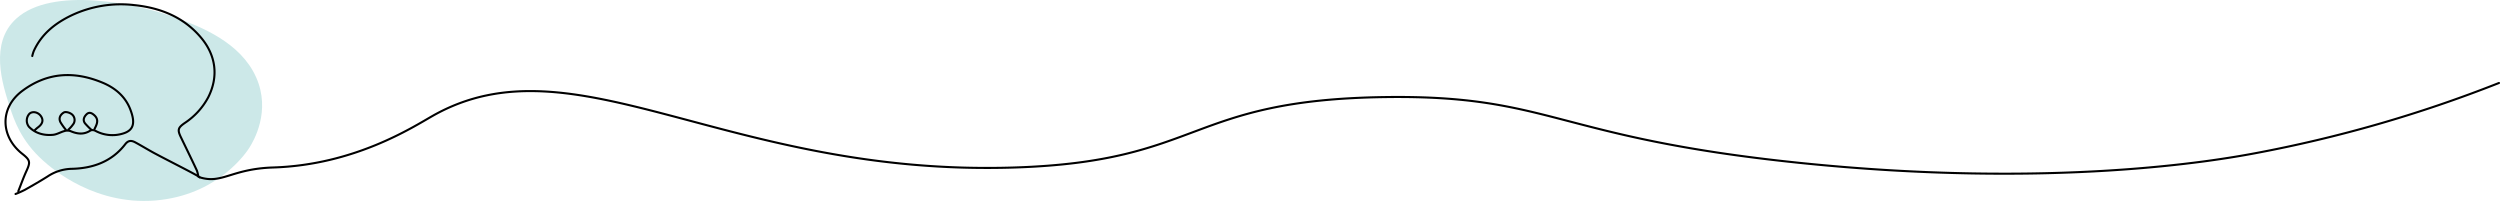 <svg xmlns="http://www.w3.org/2000/svg" viewBox="0 0 1198.14 96.27"><defs><style>.cls-1{fill:#cce8e8;}.cls-2{fill:none;stroke:#000;stroke-linecap:round;stroke-linejoin:round;}</style></defs><g id="Layer_2" data-name="Layer 2"><path class="cls-1" d="M87.88,9.88c-20.29-7.61-60.6-15.55-77.73,0C-2.79,21.63,3.54,41.29,6.91,51.75,9.09,58.53,12.45,68.46,23.1,78c3.63,3.24,25.43,22.68,56.68,18.72,28-3.54,40.88-23,42.1-25,2-3.13,10.46-17.46,3.24-33.71C117.57,21,98.08,13.71,87.88,9.88Z" transform="translate(-2.36 -0.95)"/></g><g id="Layer_1" data-name="Layer 1"><path class="cls-2" d="M1200,40.72a637.47,637.47,0,0,1-117.27,33.75c-17.52,3.27-96.14,17.15-218.25,4.5-117.07-12.12-118.72-32.54-198-31.5C571,48.73,579,78.29,488.73,81.22c-138.31,4.51-211.09-63.2-279-24.75C200,62,172.19,80,133.23,81.22c-20,.64-24.47,8.1-35.23,4.68" transform="translate(-2.36 -0.95)"/><path class="cls-2" d="M97.38,85.53a13.49,13.49,0,0,0-.67-2.87C94.2,77.28,91.6,72,89,66.6c-1.63-3.41-1.38-4.42,1.93-6.72a33.68,33.68,0,0,0,11.18-12.22c5.16-10.13,3.63-20.2-3.24-28.47C90.68,9.3,79.5,4.75,66.91,3.42A55.33,55.33,0,0,0,36.77,8.25c-7.93,3.78-14.58,9-18.28,17.3a17.43,17.43,0,0,0-.66,2.24" transform="translate(-2.36 -0.95)"/><path class="cls-2" d="M19.12,63.24c.42-.38.83-.78,1.28-1.12,2.38-1.74,2.91-3.51,1.6-5.46s-3.9-2.54-5.45-1.28a4.8,4.8,0,0,0-.28,6.37c3.12,3.17,7.2,4.21,11.5,3.81,1.86-.17,3.61-1.3,5.47-1.8a4.69,4.69,0,0,1,2.85,0c3.32,1.43,6.47,1.85,9.69-.31a3.08,3.08,0,0,1,2.5.3A17.07,17.07,0,0,0,61.13,65C67,63.33,67,59.2,64.85,53.5c-2.33-6.15-7.1-10.32-13.32-12.92-13.6-5.67-26.51-5-38.48,3.93C2,52.76,2.67,66.45,13,74.64c3.9,3.08,4,4,2,8.34-1.43,3.14-2.59,6.4-3.87,9.61" transform="translate(-2.36 -0.95)"/><path class="cls-2" d="M98,85.9c-.11-.54-14.53-7.72-21.78-11.61-3-1.63-6-3.47-9-5.09-1.76-.94-3.29-1.15-4.86.89-6.44,8.35-15.53,11.55-25.61,11.77a21.56,21.56,0,0,0-11.56,3.65c-3.56,2.24-7.22,4.35-10.9,6.41a45.91,45.91,0,0,1-4.48,2" transform="translate(-2.36 -0.95)"/><path class="cls-2" d="M35.15,63.08a15.67,15.67,0,0,0,2.52-2.92,3.5,3.5,0,0,0-1.28-4.71c-.92-.61-2.63-1.05-3.41-.6-1.62.94-2.68,2.67-1.64,4.68a28.72,28.72,0,0,0,2.53,3.55" transform="translate(-2.36 -0.95)"/><path class="cls-2" d="M47.66,62.76c1.17-2.31,2.3-4.56-.3-6.76-1.2-1-2.36-1.42-3.52-.27s-2,2.8-.65,4.44a37.52,37.52,0,0,0,2.87,2.91" transform="translate(-2.36 -0.95)"/></g></svg>